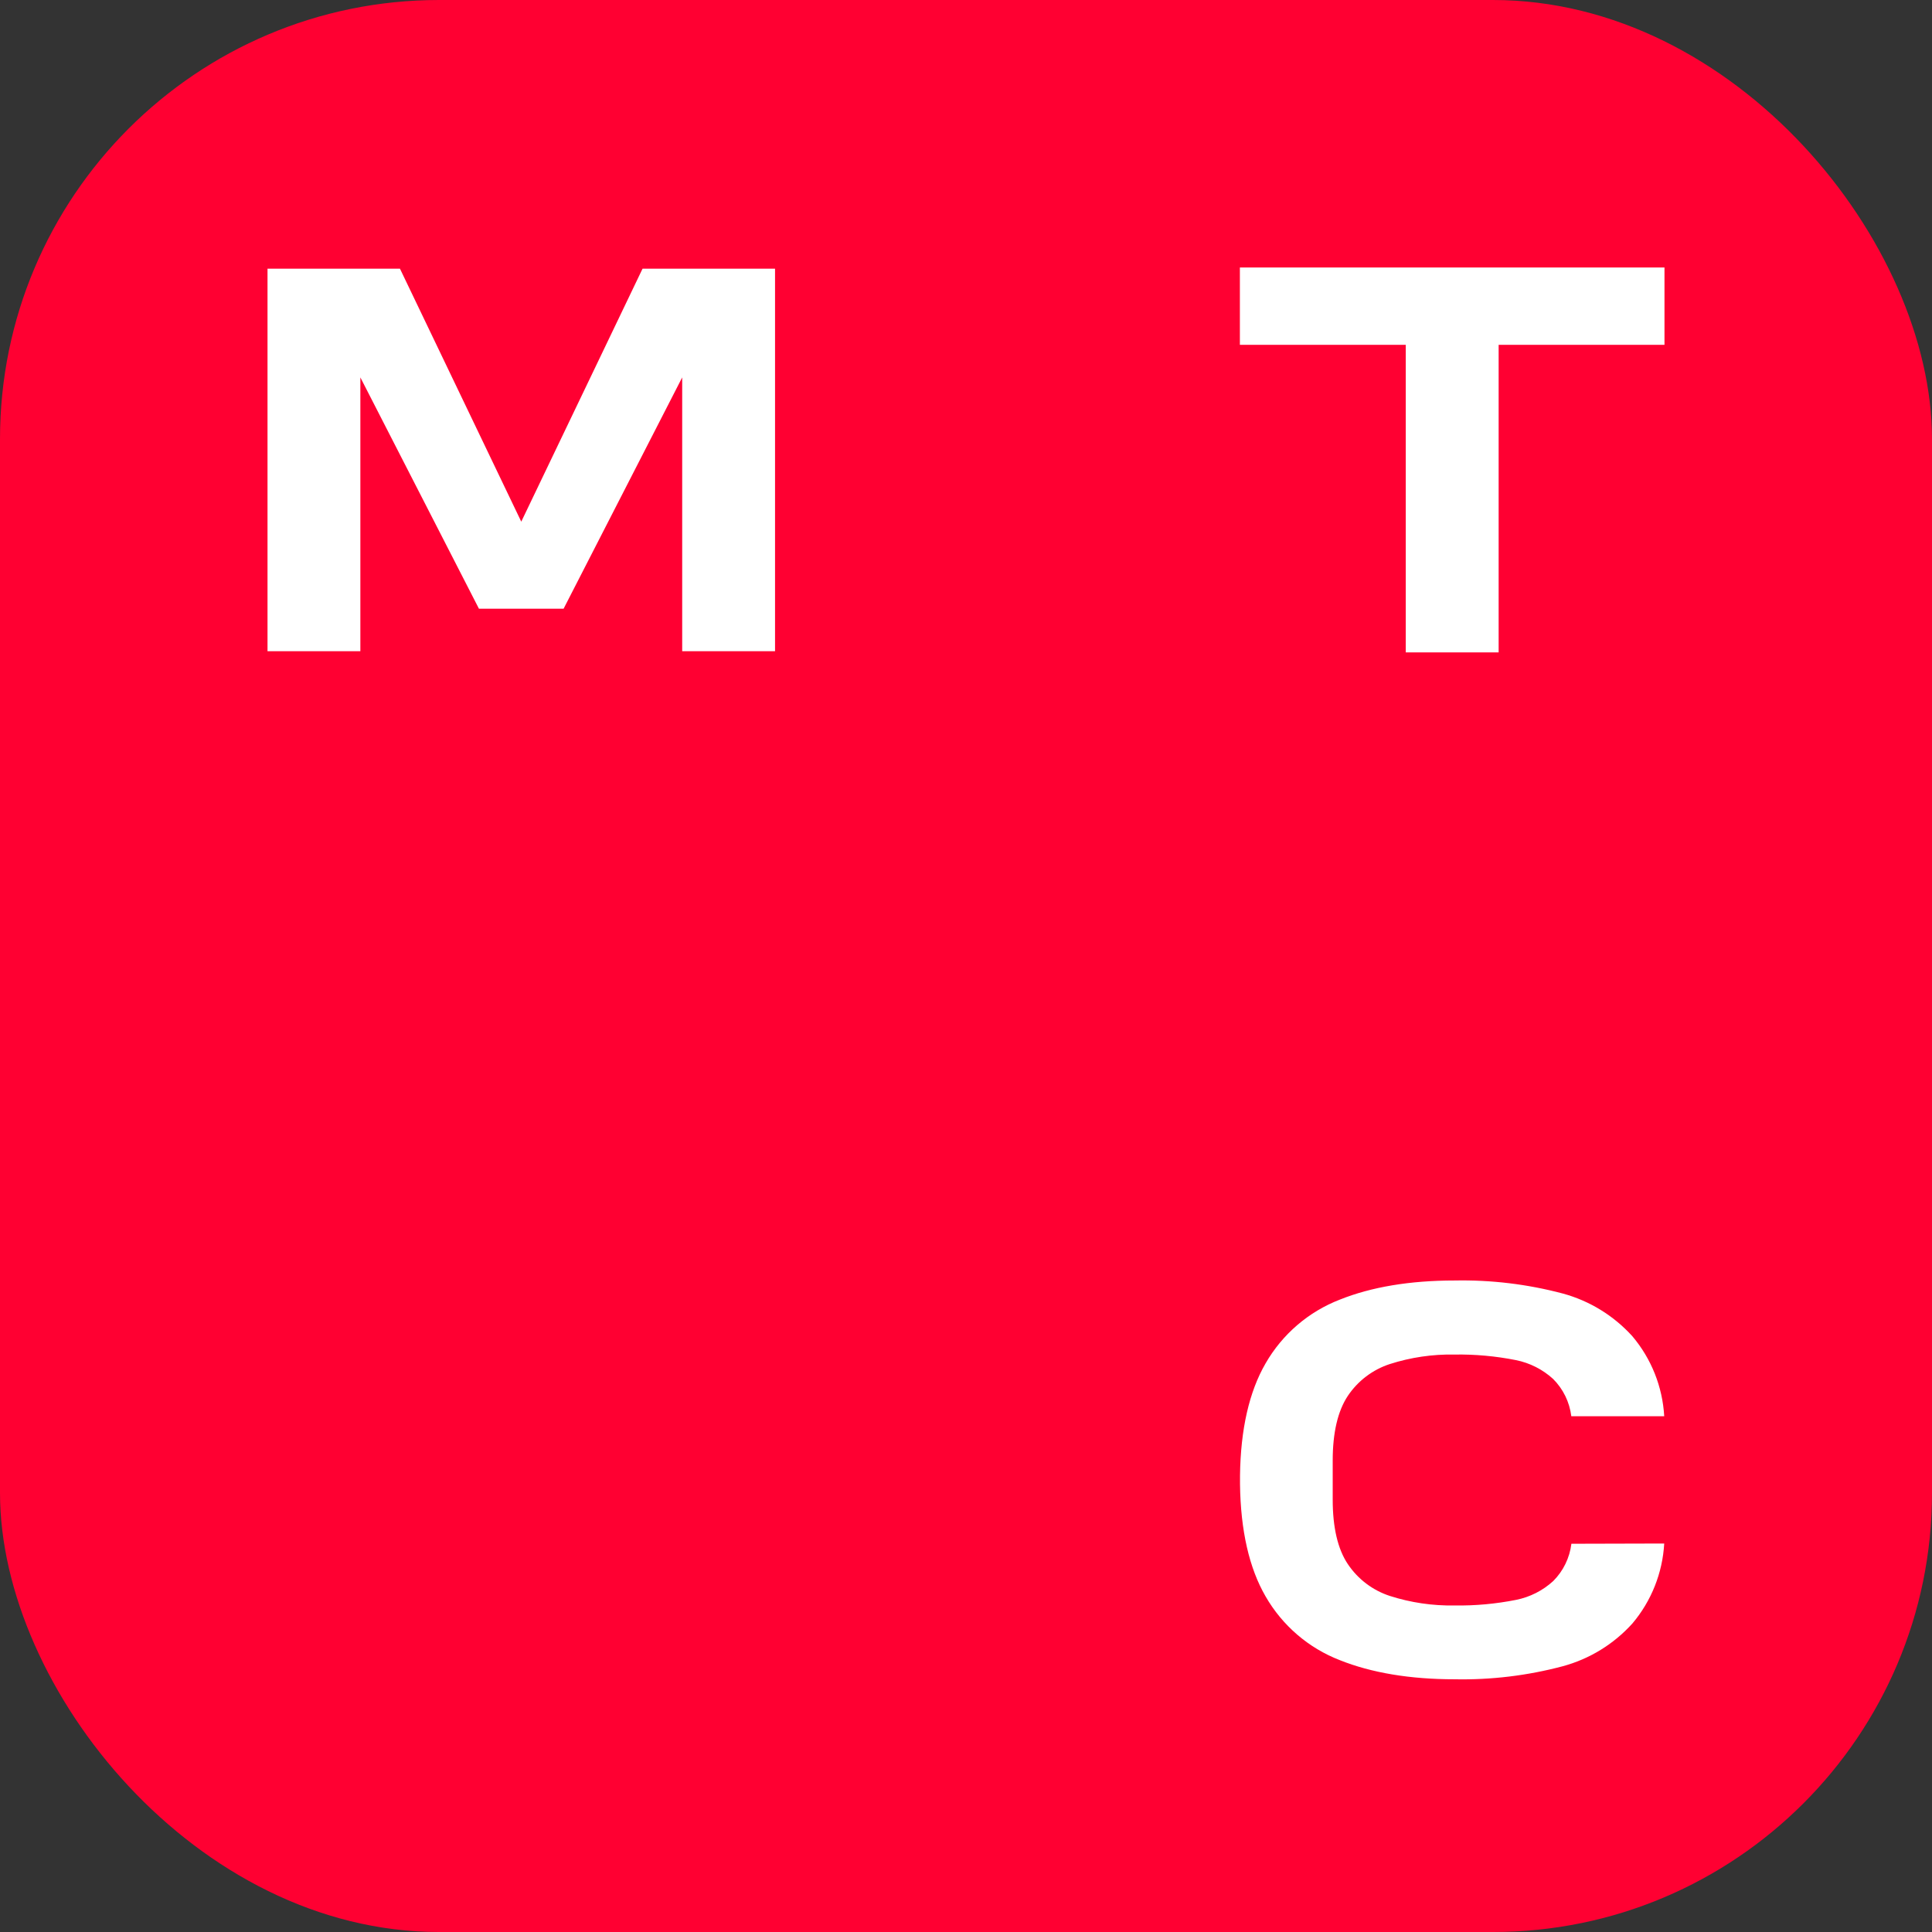 <svg width="88" height="88" viewBox="0 0 88 88" fill="none" xmlns="http://www.w3.org/2000/svg">
<rect x="0" y="0" width="88" height="88" fill="#333333" stroke="none"/>
<rect width="88" height="88" rx="20" fill="#FF0032"/>
<path d="M56.475 12.185V15.707H64.03V29.488L64.031 29.715H68.261V15.707H75.815V12.185H56.475Z" fill="white"/>
<path d="M29.268 12.237L23.743 23.761L18.217 12.237H12.185V29.661H16.414V17.191L21.815 27.726H25.671L31.073 17.191V29.661H35.302V12.237H29.268Z" fill="white"/>
<path d="M71.575 70.316C71.496 70.96 71.204 71.558 70.747 72.015C70.271 72.45 69.686 72.746 69.055 72.872C68.134 73.055 67.195 73.141 66.256 73.127C65.255 73.145 64.259 72.998 63.306 72.693C62.524 72.438 61.85 71.927 61.392 71.243C60.931 70.557 60.703 69.567 60.703 68.309V66.523C60.703 65.255 60.935 64.266 61.392 63.58C61.849 62.897 62.522 62.387 63.301 62.132C64.254 61.826 65.251 61.679 66.251 61.698C67.191 61.683 68.129 61.769 69.051 61.952C69.682 62.079 70.266 62.375 70.742 62.809C71.2 63.266 71.492 63.865 71.571 64.508H75.803C75.727 63.168 75.218 61.889 74.353 60.865C73.501 59.923 72.398 59.247 71.174 58.916C69.569 58.491 67.914 58.292 66.254 58.325C64.227 58.325 62.468 58.618 61.027 59.196C59.602 59.747 58.408 60.772 57.645 62.101C56.899 63.387 56.507 65.104 56.481 67.209V67.411V67.604C56.507 69.709 56.899 71.427 57.645 72.713C58.408 74.041 59.602 75.067 61.027 75.618C62.469 76.195 64.23 76.489 66.254 76.489C67.914 76.522 69.57 76.323 71.174 75.897C72.398 75.567 73.502 74.891 74.353 73.948C75.218 72.924 75.727 71.646 75.803 70.305L71.575 70.316Z" fill="white"/>
</svg>
